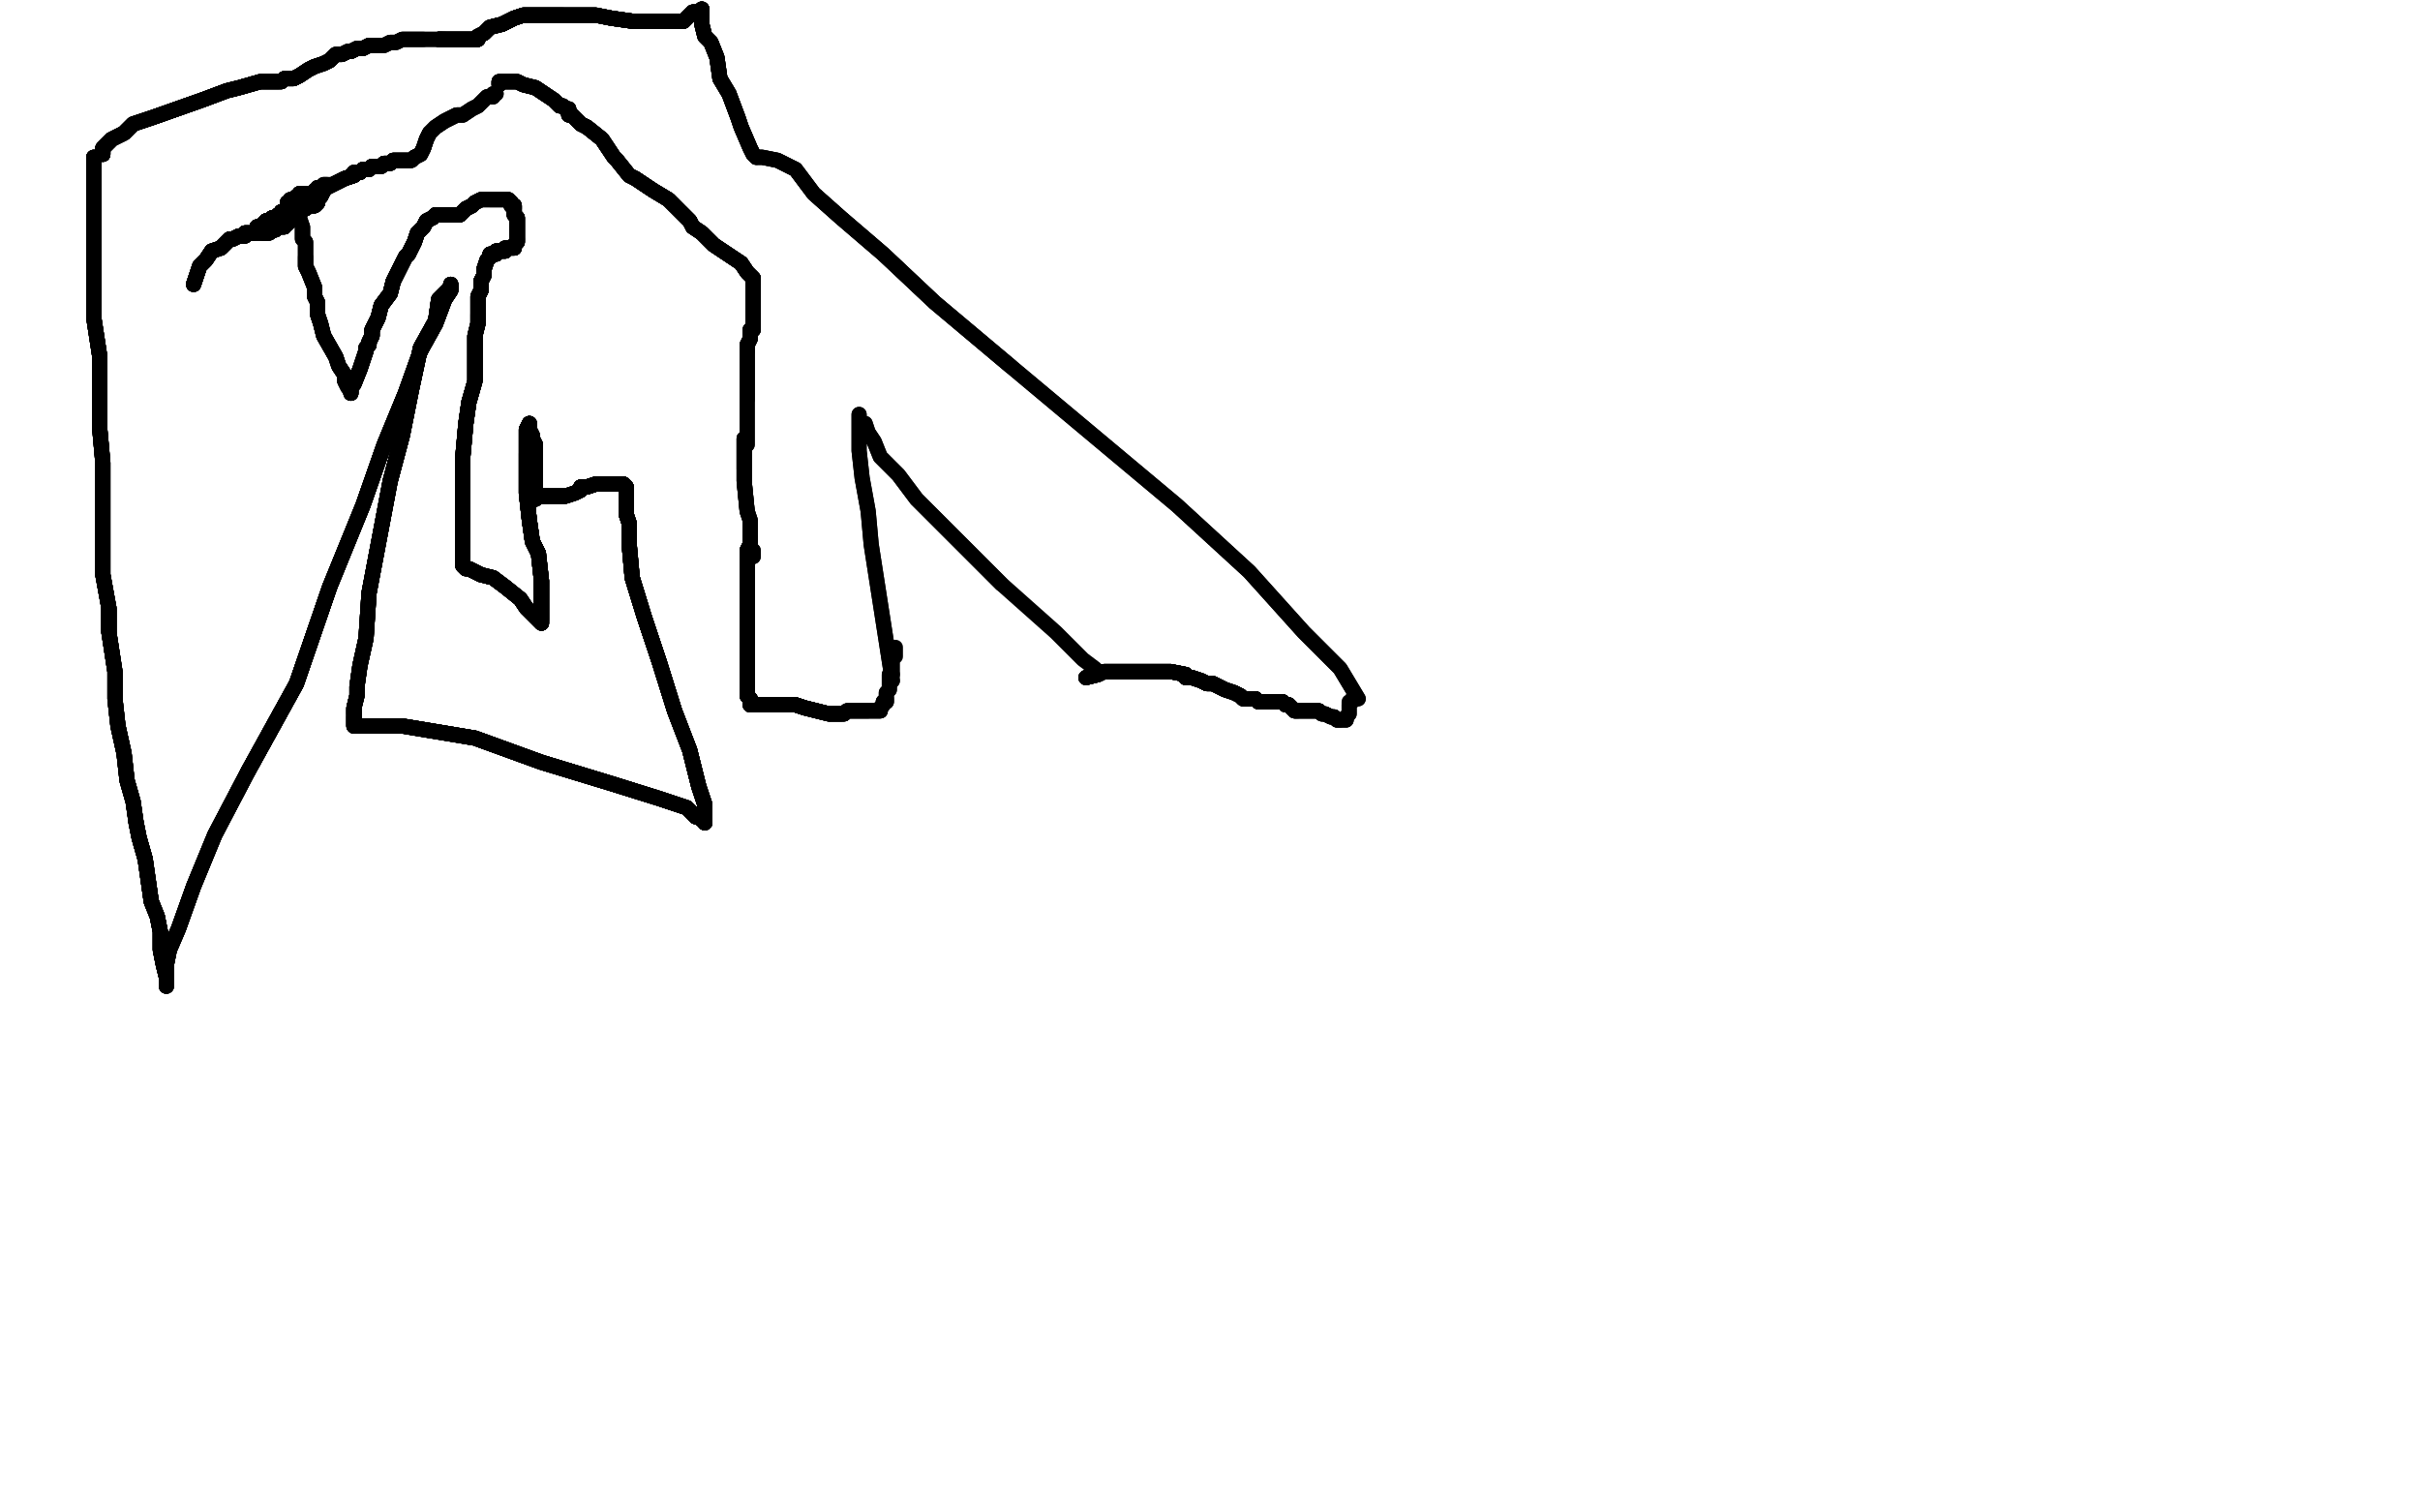 <?xml version="1.0" standalone="no"?>
<!DOCTYPE svg PUBLIC "-//W3C//DTD SVG 1.1//EN"
"http://www.w3.org/Graphics/SVG/1.1/DTD/svg11.dtd">

<svg width="800" height="500" version="1.1" xmlns="http://www.w3.org/2000/svg" xmlns:xlink="http://www.w3.org/1999/xlink" style="stroke-antialiasing: false"><desc>This SVG has been created on https://colorillo.com/</desc><rect x='0' y='0' width='800' height='500' style='fill: rgb(255,255,255); stroke-width:0' /><polyline points="31,52 31,53 31,55 31,60 31,67 31,79 31,92 31,105 33,118 33,131 33,142" style="fill: none; stroke: #000000; stroke-width: 5; stroke-linejoin: round; stroke-linecap: round; stroke-antialiasing: false; stroke-antialias: 0; opacity: 1.0"/>
<polyline points="31,52 31,53 31,55 31,60 31,67 31,79 31,92 31,105 33,118 33,131 33,142 34,153 34,164 34,172 34,181 34,190 36,201 36,209 38,222 38,231 39,240 41,249 42,258 44,265 45,272 46,277 48,284" style="fill: none; stroke: #000000; stroke-width: 5; stroke-linejoin: round; stroke-linecap: round; stroke-antialiasing: false; stroke-antialias: 0; opacity: 1.0"/>
<polyline points="31,52 31,53 31,55 31,60 31,67 31,79 31,92 31,105 33,118 33,131 33,142 34,153 34,164 34,172 34,181 34,190 36,201 36,209" style="fill: none; stroke: #000000; stroke-width: 5; stroke-linejoin: round; stroke-linecap: round; stroke-antialiasing: false; stroke-antialias: 0; opacity: 1.0"/>
<polyline points="31,52 31,53 31,55 31,60 31,67 31,79 31,92 31,105 33,118 33,131 33,142 34,153 34,164 34,172 34,181 34,190 36,201 36,209 38,222 38,231 39,240 41,249 42,258 44,265 45,272 46,277 48,284 49,291 50,298 52,303 53,308 53,314 54,319 55,323 55,325 55,326" style="fill: none; stroke: #000000; stroke-width: 5; stroke-linejoin: round; stroke-linecap: round; stroke-antialiasing: false; stroke-antialias: 0; opacity: 1.0"/>
<polyline points="31,52 31,53 31,55 31,60 31,67 31,79 31,92 31,105 33,118 33,131 33,142 34,153 34,164 34,172 34,181 34,190 36,201 36,209 38,222 38,231 39,240 41,249 42,258 44,265 45,272 46,277 48,284 49,291 50,298 52,303 53,308 53,314 54,319 55,323" style="fill: none; stroke: #000000; stroke-width: 5; stroke-linejoin: round; stroke-linecap: round; stroke-antialiasing: false; stroke-antialias: 0; opacity: 1.0"/>
<polyline points="31,52 31,53 31,55 31,60 31,67 31,79 31,92 31,105 33,118 33,131 33,142 34,153 34,164 34,172 34,181 34,190 36,201 36,209 38,222 38,231 39,240 41,249 42,258 44,265 45,272 46,277 48,284 49,291 50,298 52,303 53,308 53,314 54,319 55,323 55,325 55,326 55,324 55,319 56,314 59,307 64,293 71,276 82,255 98,226 109,194" style="fill: none; stroke: #000000; stroke-width: 5; stroke-linejoin: round; stroke-linecap: round; stroke-antialiasing: false; stroke-antialias: 0; opacity: 1.0"/>
<polyline points="33,118 33,131 33,142 34,153 34,164 34,172 34,181 34,190 36,201 36,209 38,222 38,231 39,240 41,249 42,258 44,265 45,272 46,277 48,284 49,291 50,298 52,303 53,308 53,314 54,319 55,323 55,325 55,326 55,324 55,319 56,314 59,307 64,293 71,276 82,255 98,226 109,194 120,167 127,147 134,130 139,116 144,107 147,99 149,96 149,95 149,94" style="fill: none; stroke: #000000; stroke-width: 5; stroke-linejoin: round; stroke-linecap: round; stroke-antialiasing: false; stroke-antialias: 0; opacity: 1.0"/>
<polyline points="36,201 36,209 38,222 38,231 39,240 41,249 42,258 44,265 45,272 46,277 48,284 49,291 50,298 52,303 53,308 53,314 54,319 55,323 55,325 55,326 55,324 55,319 56,314 59,307 64,293 71,276 82,255 98,226 109,194 120,167 127,147 134,130 139,116 144,107 147,99 149,96 149,95 149,94 149,95 148,96 145,99 144,106 139,115 136,129 133,144 129,159" style="fill: none; stroke: #000000; stroke-width: 5; stroke-linejoin: round; stroke-linecap: round; stroke-antialiasing: false; stroke-antialias: 0; opacity: 1.0"/>
<polyline points="45,272 46,277 48,284 49,291 50,298 52,303 53,308 53,314 54,319 55,323 55,325 55,326 55,324 55,319 56,314 59,307 64,293 71,276 82,255 98,226 109,194 120,167 127,147 134,130 139,116 144,107 147,99 149,96 149,95 149,94 149,95 148,96 145,99 144,106 139,115 136,129 133,144 129,159 122,196 121,211 119,220 118,227 118,230 117,234 117,235 117,236" style="fill: none; stroke: #000000; stroke-width: 5; stroke-linejoin: round; stroke-linecap: round; stroke-antialiasing: false; stroke-antialias: 0; opacity: 1.0"/>
<polyline points="45,272 46,277 48,284 49,291 50,298 52,303 53,308 53,314 54,319 55,323 55,325 55,326 55,324 55,319 56,314 59,307 64,293 71,276 82,255 98,226 109,194 120,167 127,147 134,130 139,116 144,107 147,99 149,96 149,95 149,94 149,95 148,96 145,99 144,106 139,115 136,129 133,144 129,159 122,196 121,211 119,220 118,227 118,230 117,234 117,235 117,236 117,237 117,238 117,239 117,240" style="fill: none; stroke: #000000; stroke-width: 5; stroke-linejoin: round; stroke-linecap: round; stroke-antialiasing: false; stroke-antialias: 0; opacity: 1.0"/>
<polyline points="82,255 98,226 109,194 120,167 127,147 134,130 139,116 144,107 147,99 149,96 149,95 149,94 149,95 148,96 145,99 144,106 139,115 136,129 133,144 129,159 122,196 121,211 119,220 118,227 118,230 117,234 117,235 117,236 117,237 117,238 117,239 117,240 122,240 133,240 157,244 179,252 202,259 218,264 227,267 230,270 232,270" style="fill: none; stroke: #000000; stroke-width: 5; stroke-linejoin: round; stroke-linecap: round; stroke-antialiasing: false; stroke-antialias: 0; opacity: 1.0"/>
<polyline points="82,255 98,226 109,194 120,167 127,147 134,130 139,116 144,107 147,99 149,96 149,95 149,94 149,95 148,96 145,99 144,106 139,115 136,129 133,144 129,159 122,196 121,211 119,220 118,227 118,230 117,234 117,235 117,236 117,237 117,238 117,239 117,240 122,240 133,240 157,244 179,252 202,259 218,264 227,267 230,270 232,270 232,271 233,271 233,272" style="fill: none; stroke: #000000; stroke-width: 5; stroke-linejoin: round; stroke-linecap: round; stroke-antialiasing: false; stroke-antialias: 0; opacity: 1.0"/>
<polyline points="139,116 144,107 147,99 149,96 149,95 149,94 149,95 148,96 145,99 144,106 139,115 136,129 133,144 129,159 122,196 121,211 119,220 118,227 118,230 117,234 117,235 117,236 117,237 117,238 117,239 117,240 122,240 133,240 157,244 179,252 202,259 218,264 227,267 230,270 232,270 232,271 233,271 233,272 233,270 233,266 231,260 228,248 223,235 218,219 213,204 209,191 208,180" style="fill: none; stroke: #000000; stroke-width: 5; stroke-linejoin: round; stroke-linecap: round; stroke-antialiasing: false; stroke-antialias: 0; opacity: 1.0"/>
<polyline points="149,95 148,96 145,99 144,106 139,115 136,129 133,144 129,159 122,196 121,211 119,220 118,227 118,230 117,234 117,235 117,236 117,237 117,238 117,239 117,240 122,240 133,240 157,244 179,252 202,259 218,264 227,267 230,270 232,270 232,271 233,271 233,272 233,270 233,266 231,260 228,248 223,235 218,219 213,204 209,191 208,180 208,173 207,170 207,166 207,164 207,163 207,161" style="fill: none; stroke: #000000; stroke-width: 5; stroke-linejoin: round; stroke-linecap: round; stroke-antialiasing: false; stroke-antialias: 0; opacity: 1.0"/>
<polyline points="118,230 117,234 117,235 117,236 117,237 117,238 117,239 117,240 122,240 133,240 157,244 179,252 202,259 218,264 227,267 230,270 232,270 232,271 233,271 233,272 233,270 233,266 231,260 228,248 223,235 218,219 213,204 209,191 208,180 208,173 207,170 207,166 207,164 207,163 207,161 206,160 205,160 203,160 201,160 199,160 197,160 194,161 192,161 192,162" style="fill: none; stroke: #000000; stroke-width: 5; stroke-linejoin: round; stroke-linecap: round; stroke-antialiasing: false; stroke-antialias: 0; opacity: 1.0"/>
<polyline points="117,235 117,236 117,237 117,238 117,239 117,240 122,240 133,240 157,244 179,252 202,259 218,264 227,267 230,270 232,270 232,271 233,271 233,272 233,270 233,266 231,260 228,248 223,235 218,219 213,204 209,191 208,180 208,173 207,170 207,166 207,164 207,163 207,161 206,160 205,160 203,160 201,160 199,160 197,160 194,161 192,161 192,162 190,163 187,164 185,164 183,164 181,164 179,164 178,164" style="fill: none; stroke: #000000; stroke-width: 5; stroke-linejoin: round; stroke-linecap: round; stroke-antialiasing: false; stroke-antialias: 0; opacity: 1.0"/>
<polyline points="117,237 117,238 117,239 117,240 122,240 133,240 157,244 179,252 202,259 218,264 227,267 230,270 232,270 232,271 233,271 233,272 233,270 233,266 231,260 228,248 223,235 218,219 213,204 209,191 208,180 208,173 207,170 207,166 207,164 207,163 207,161 206,160 205,160 203,160 201,160 199,160 197,160 194,161 192,161 192,162 190,163 187,164 185,164 183,164 181,164 179,164 178,164 177,164 177,165" style="fill: none; stroke: #000000; stroke-width: 5; stroke-linejoin: round; stroke-linecap: round; stroke-antialiasing: false; stroke-antialias: 0; opacity: 1.0"/>
<polyline points="233,271 233,272 233,270 233,266 231,260 228,248 223,235 218,219 213,204 209,191 208,180 208,173 207,170 207,166 207,164 207,163 207,161 206,160 205,160 203,160 201,160 199,160 197,160 194,161 192,161 192,162 190,163 187,164 185,164 183,164 181,164 179,164 178,164 177,164 177,165 177,163 177,161 177,158 177,155 177,153 177,150 177,148 177,147" style="fill: none; stroke: #000000; stroke-width: 5; stroke-linejoin: round; stroke-linecap: round; stroke-antialiasing: false; stroke-antialias: 0; opacity: 1.0"/>
<polyline points="233,271 233,272 233,270 233,266 231,260 228,248 223,235 218,219 213,204 209,191 208,180 208,173 207,170 207,166 207,164 207,163 207,161 206,160 205,160 203,160 201,160 199,160 197,160 194,161 192,161 192,162 190,163 187,164 185,164 183,164 181,164 179,164 178,164 177,164 177,165 177,163 177,161 177,158 177,155 177,153 177,150 177,148 177,147 176,145 176,144 175,142 175,141 175,140" style="fill: none; stroke: #000000; stroke-width: 5; stroke-linejoin: round; stroke-linecap: round; stroke-antialiasing: false; stroke-antialias: 0; opacity: 1.0"/>
<polyline points="207,170 207,166 207,164 207,163 207,161 206,160 205,160 203,160 201,160 199,160 197,160 194,161 192,161 192,162 190,163 187,164 185,164 183,164 181,164 179,164 178,164 177,164 177,165 177,163 177,161 177,158 177,155 177,153 177,150 177,148 177,147 176,145 176,144 175,142 175,141 175,140 174,142 174,145 174,150 174,154 174,163 175,172 176,179 178,183" style="fill: none; stroke: #000000; stroke-width: 5; stroke-linejoin: round; stroke-linecap: round; stroke-antialiasing: false; stroke-antialias: 0; opacity: 1.0"/>
<polyline points="207,161 206,160 205,160 203,160 201,160 199,160 197,160 194,161 192,161 192,162 190,163 187,164 185,164 183,164 181,164 179,164 178,164 177,164 177,165 177,163 177,161 177,158 177,155 177,153 177,150 177,148 177,147 176,145 176,144 175,142 175,141 175,140 174,142 174,145 174,150 174,154 174,163 175,172 176,179 178,183 179,192 179,194 179,197 179,199 179,201 179,202 179,203 179,205" style="fill: none; stroke: #000000; stroke-width: 5; stroke-linejoin: round; stroke-linecap: round; stroke-antialiasing: false; stroke-antialias: 0; opacity: 1.0"/>
<polyline points="207,161 206,160 205,160 203,160 201,160 199,160 197,160 194,161 192,161 192,162 190,163 187,164 185,164 183,164 181,164 179,164 178,164 177,164 177,165 177,163 177,161 177,158 177,155 177,153 177,150 177,148 177,147 176,145 176,144 175,142 175,141 175,140 174,142 174,145 174,150 174,154 174,163 175,172 176,179 178,183 179,192 179,194 179,197 179,199 179,201 179,202 179,203 179,205 179,206" style="fill: none; stroke: #000000; stroke-width: 5; stroke-linejoin: round; stroke-linecap: round; stroke-antialiasing: false; stroke-antialias: 0; opacity: 1.0"/>
<polyline points="181,164 179,164 178,164 177,164 177,165 177,163 177,161 177,158 177,155 177,153 177,150 177,148 177,147 176,145 176,144 175,142 175,141 175,140 174,142 174,145 174,150 174,154 174,163 175,172 176,179 178,183 179,192 179,194 179,197 179,199 179,201 179,202 179,203 179,205 179,206 176,203 174,201 172,198 167,194 163,191 159,190 157,189 155,188" style="fill: none; stroke: #000000; stroke-width: 5; stroke-linejoin: round; stroke-linecap: round; stroke-antialiasing: false; stroke-antialias: 0; opacity: 1.0"/>
<polyline points="181,164 179,164 178,164 177,164 177,165 177,163 177,161 177,158 177,155 177,153 177,150 177,148 177,147 176,145 176,144 175,142 175,141 175,140 174,142 174,145 174,150 174,154 174,163 175,172 176,179 178,183 179,192 179,194 179,197 179,199 179,201 179,202 179,203 179,205 179,206 176,203 174,201 172,198 167,194 163,191 159,190 157,189 155,188 154,188 153,187" style="fill: none; stroke: #000000; stroke-width: 5; stroke-linejoin: round; stroke-linecap: round; stroke-antialiasing: false; stroke-antialias: 0; opacity: 1.0"/>
<polyline points="177,161 177,158 177,155 177,153 177,150 177,148 177,147 176,145 176,144 175,142 175,141 175,140 174,142 174,145 174,150 174,154 174,163 175,172 176,179 178,183 179,192 179,194 179,197 179,199 179,201 179,202 179,203 179,205 179,206 176,203 174,201 172,198 167,194 163,191 159,190 157,189 155,188 154,188 153,187 153,186 153,184 153,179 153,175 153,168 153,159 153,151 154,140" style="fill: none; stroke: #000000; stroke-width: 5; stroke-linejoin: round; stroke-linecap: round; stroke-antialiasing: false; stroke-antialias: 0; opacity: 1.0"/>
<polyline points="175,141 175,140 174,142 174,145 174,150 174,154 174,163 175,172 176,179 178,183 179,192 179,194 179,197 179,199 179,201 179,202 179,203 179,205 179,206 176,203 174,201 172,198 167,194 163,191 159,190 157,189 155,188 154,188 153,187 153,186 153,184 153,179 153,175 153,168 153,159 153,151 154,140 155,133 157,126 157,121 157,116 157,113 157,111 158,107 158,104" style="fill: none; stroke: #000000; stroke-width: 5; stroke-linejoin: round; stroke-linecap: round; stroke-antialiasing: false; stroke-antialias: 0; opacity: 1.0"/>
<polyline points="174,150 174,154 174,163 175,172 176,179 178,183 179,192 179,194 179,197 179,199 179,201 179,202 179,203 179,205 179,206 176,203 174,201 172,198 167,194 163,191 159,190 157,189 155,188 154,188 153,187 153,186 153,184 153,179 153,175 153,168 153,159 153,151 154,140 155,133 157,126 157,121 157,116 157,113 157,111 158,107 158,104 158,98 159,96 159,93 160,91 160,89 161,86 162,85" style="fill: none; stroke: #000000; stroke-width: 5; stroke-linejoin: round; stroke-linecap: round; stroke-antialiasing: false; stroke-antialias: 0; opacity: 1.0"/>
<polyline points="179,192 179,194 179,197 179,199 179,201 179,202 179,203 179,205 179,206 176,203 174,201 172,198 167,194 163,191 159,190 157,189 155,188 154,188 153,187 153,186 153,184 153,179 153,175 153,168 153,159 153,151 154,140 155,133 157,126 157,121 157,116 157,113 157,111 158,107 158,104 158,98 159,96 159,93 160,91 160,89 161,86 162,85 162,84 163,84 164,84 164,83 165,83" style="fill: none; stroke: #000000; stroke-width: 5; stroke-linejoin: round; stroke-linecap: round; stroke-antialiasing: false; stroke-antialias: 0; opacity: 1.0"/>
<polyline points="174,201 172,198 167,194 163,191 159,190 157,189 155,188 154,188 153,187 153,186 153,184 153,179 153,175 153,168 153,159 153,151 154,140 155,133 157,126 157,121 157,116 157,113 157,111 158,107 158,104 158,98 159,96 159,93 160,91 160,89 161,86 162,85 162,84 163,84 164,84 164,83 165,83 166,83 167,83 167,82 168,82 170,82 170,81 171,80 171,79" style="fill: none; stroke: #000000; stroke-width: 5; stroke-linejoin: round; stroke-linecap: round; stroke-antialiasing: false; stroke-antialias: 0; opacity: 1.0"/>
<polyline points="159,190 157,189 155,188 154,188 153,187 153,186 153,184 153,179 153,175 153,168 153,159 153,151 154,140 155,133 157,126 157,121 157,116 157,113 157,111 158,107 158,104 158,98 159,96 159,93 160,91 160,89 161,86 162,85 162,84 163,84 164,84 164,83 165,83 166,83 167,83 167,82 168,82 170,82 170,81 171,80 171,79 171,78 171,77 171,76 171,75 171,74 171,73 171,72" style="fill: none; stroke: #000000; stroke-width: 5; stroke-linejoin: round; stroke-linecap: round; stroke-antialiasing: false; stroke-antialias: 0; opacity: 1.0"/>
<polyline points="153,175 153,168 153,159 153,151 154,140 155,133 157,126 157,121 157,116 157,113 157,111 158,107 158,104 158,98 159,96 159,93 160,91 160,89 161,86 162,85 162,84 163,84 164,84 164,83 165,83 166,83 167,83 167,82 168,82 170,82 170,81 171,80 171,79 171,78 171,77 171,76 171,75 171,74 171,73 171,72 170,71 170,70 170,69 170,68 169,68 169,67" style="fill: none; stroke: #000000; stroke-width: 5; stroke-linejoin: round; stroke-linecap: round; stroke-antialiasing: false; stroke-antialias: 0; opacity: 1.0"/>
<polyline points="154,140 155,133 157,126 157,121 157,116 157,113 157,111 158,107 158,104 158,98 159,96 159,93 160,91 160,89 161,86 162,85 162,84 163,84 164,84 164,83 165,83 166,83 167,83 167,82 168,82 170,82 170,81 171,80 171,79 171,78 171,77 171,76 171,75 171,74 171,73 171,72 170,71 170,70 170,69 170,68 169,68 169,67 168,66 167,66 166,66 165,66 164,66 162,66" style="fill: none; stroke: #000000; stroke-width: 5; stroke-linejoin: round; stroke-linecap: round; stroke-antialiasing: false; stroke-antialias: 0; opacity: 1.0"/>
<polyline points="159,96 159,93 160,91 160,89 161,86 162,85 162,84 163,84 164,84 164,83 165,83 166,83 167,83 167,82 168,82 170,82 170,81 171,80 171,79 171,78 171,77 171,76 171,75 171,74 171,73 171,72 170,71 170,70 170,69 170,68 169,68 169,67 168,66 167,66 166,66 165,66 164,66 162,66 161,66 159,66 157,67 156,68 154,69 153,70 152,71" style="fill: none; stroke: #000000; stroke-width: 5; stroke-linejoin: round; stroke-linecap: round; stroke-antialiasing: false; stroke-antialias: 0; opacity: 1.0"/>
<polyline points="161,86 162,85 162,84 163,84 164,84 164,83 165,83 166,83 167,83 167,82 168,82 170,82 170,81 171,80 171,79 171,78 171,77 171,76 171,75 171,74 171,73 171,72 170,71 170,70 170,69 170,68 169,68 169,67 168,66 167,66 166,66 165,66 164,66 162,66 161,66 159,66 157,67 156,68 154,69 153,70 152,71 150,71 148,71 147,71 146,71 145,71 144,71 143,72" style="fill: none; stroke: #000000; stroke-width: 5; stroke-linejoin: round; stroke-linecap: round; stroke-antialiasing: false; stroke-antialias: 0; opacity: 1.0"/>
<polyline points="168,82 170,82 170,81 171,80 171,79 171,78 171,77 171,76 171,75 171,74 171,73 171,72 170,71 170,70 170,69 170,68 169,68 169,67 168,66 167,66 166,66 165,66 164,66 162,66 161,66 159,66 157,67 156,68 154,69 153,70 152,71 150,71 148,71 147,71 146,71 145,71 144,71 143,72 141,73 140,75 138,77 137,80 135,84 134,85 133,87" style="fill: none; stroke: #000000; stroke-width: 5; stroke-linejoin: round; stroke-linecap: round; stroke-antialiasing: false; stroke-antialias: 0; opacity: 1.0"/>
<polyline points="171,79 171,78 171,77 171,76 171,75 171,74 171,73 171,72 170,71 170,70 170,69 170,68 169,68 169,67 168,66 167,66 166,66 165,66 164,66 162,66 161,66 159,66 157,67 156,68 154,69 153,70 152,71 150,71 148,71 147,71 146,71 145,71 144,71 143,72 141,73 140,75 138,77 137,80 135,84 134,85 133,87 131,91 130,93 129,97 126,101 125,105 124,107 123,109" style="fill: none; stroke: #000000; stroke-width: 5; stroke-linejoin: round; stroke-linecap: round; stroke-antialiasing: false; stroke-antialias: 0; opacity: 1.0"/>
<polyline points="170,69 170,68 169,68 169,67 168,66 167,66 166,66 165,66 164,66 162,66 161,66 159,66 157,67 156,68 154,69 153,70 152,71 150,71 148,71 147,71 146,71 145,71 144,71 143,72 141,73 140,75 138,77 137,80 135,84 134,85 133,87 131,91 130,93 129,97 126,101 125,105 124,107 123,109 123,111 122,113 122,114 121,115 121,116 120,119 119,122" style="fill: none; stroke: #000000; stroke-width: 5; stroke-linejoin: round; stroke-linecap: round; stroke-antialiasing: false; stroke-antialias: 0; opacity: 1.0"/>
<polyline points="170,69 170,68 169,68 169,67 168,66 167,66 166,66 165,66 164,66 162,66 161,66 159,66 157,67 156,68 154,69 153,70 152,71 150,71 148,71 147,71 146,71 145,71 144,71 143,72 141,73 140,75 138,77 137,80 135,84 134,85 133,87 131,91 130,93 129,97 126,101 125,105 124,107 123,109 123,111 122,113 122,114 121,115 121,116 120,119 119,122 117,127 116,128 116,129 116,130" style="fill: none; stroke: #000000; stroke-width: 5; stroke-linejoin: round; stroke-linecap: round; stroke-antialiasing: false; stroke-antialias: 0; opacity: 1.0"/>
<polyline points="154,69 153,70 152,71 150,71 148,71 147,71 146,71 145,71 144,71 143,72 141,73 140,75 138,77 137,80 135,84 134,85 133,87 131,91 130,93 129,97 126,101 125,105 124,107 123,109 123,111 122,113 122,114 121,115 121,116 120,119 119,122 117,127 116,128 116,129 116,130 116,129 115,128 114,126 114,124 112,121 111,118 107,111 106,107" style="fill: none; stroke: #000000; stroke-width: 5; stroke-linejoin: round; stroke-linecap: round; stroke-antialiasing: false; stroke-antialias: 0; opacity: 1.0"/>
<polyline points="152,71 150,71 148,71 147,71 146,71 145,71 144,71 143,72 141,73 140,75 138,77 137,80 135,84 134,85 133,87 131,91 130,93 129,97 126,101 125,105 124,107 123,109 123,111 122,113 122,114 121,115 121,116 120,119 119,122 117,127 116,128 116,129 116,130 116,129 115,128 114,126 114,124 112,121 111,118 107,111 106,107 105,104 105,100 104,98 104,95 102,90 101,88 101,86 101,85" style="fill: none; stroke: #000000; stroke-width: 5; stroke-linejoin: round; stroke-linecap: round; stroke-antialiasing: false; stroke-antialias: 0; opacity: 1.0"/>
<polyline points="135,84 134,85 133,87 131,91 130,93 129,97 126,101 125,105 124,107 123,109 123,111 122,113 122,114 121,115 121,116 120,119 119,122 117,127 116,128 116,129 116,130 116,129 115,128 114,126 114,124 112,121 111,118 107,111 106,107 105,104 105,100 104,98 104,95 102,90 101,88 101,86 101,85 101,83 101,82 101,80 100,79 100,78 100,76 100,75" style="fill: none; stroke: #000000; stroke-width: 5; stroke-linejoin: round; stroke-linecap: round; stroke-antialiasing: false; stroke-antialias: 0; opacity: 1.0"/>
<polyline points="135,84 134,85 133,87 131,91 130,93 129,97 126,101 125,105 124,107 123,109 123,111 122,113 122,114 121,115 121,116 120,119 119,122 117,127 116,128 116,129 116,130 116,129 115,128 114,126 114,124 112,121 111,118 107,111 106,107 105,104 105,100 104,98 104,95 102,90 101,88 101,86 101,85 101,83 101,82 101,80 100,79 100,78 100,76 100,75 99,72 99,70 99,69 99,68 99,67 99,66" style="fill: none; stroke: #000000; stroke-width: 5; stroke-linejoin: round; stroke-linecap: round; stroke-antialiasing: false; stroke-antialias: 0; opacity: 1.0"/>
<polyline points="135,84 134,85 133,87 131,91 130,93 129,97 126,101 125,105 124,107 123,109 123,111 122,113 122,114 121,115 121,116 120,119 119,122 117,127 116,128 116,129 116,130 116,129 115,128 114,126 114,124 112,121 111,118 107,111 106,107 105,104 105,100 104,98 104,95 102,90 101,88 101,86 101,85 101,83 101,82 101,80 100,79 100,78 100,76 100,75 99,72 99,70 99,69 99,68 99,67 99,66" style="fill: none; stroke: #000000; stroke-width: 5; stroke-linejoin: round; stroke-linecap: round; stroke-antialiasing: false; stroke-antialias: 0; opacity: 1.0"/>
<polyline points="64,94 65,91 66,88 68,86 70,83 73,82 75,80 76,79 77,79" style="fill: none; stroke: #000000; stroke-width: 5; stroke-linejoin: round; stroke-linecap: round; stroke-antialiasing: false; stroke-antialias: 0; opacity: 1.0"/>
<polyline points="64,94 65,91 66,88 68,86 70,83 73,82 75,80 76,79 77,79 79,78 80,78 81,78 81,77 82,77 83,77 84,77" style="fill: none; stroke: #000000; stroke-width: 5; stroke-linejoin: round; stroke-linecap: round; stroke-antialiasing: false; stroke-antialias: 0; opacity: 1.0"/>
<polyline points="64,94 65,91 66,88 68,86 70,83 73,82 75,80 76,79 77,79 79,78 80,78 81,78 81,77 82,77 83,77 84,77 85,77 86,77 87,77 88,77" style="fill: none; stroke: #000000; stroke-width: 5; stroke-linejoin: round; stroke-linecap: round; stroke-antialiasing: false; stroke-antialias: 0; opacity: 1.0"/>
<polyline points="64,94 65,91 66,88 68,86 70,83 73,82 75,80 76,79 77,79 79,78 80,78 81,78 81,77 82,77 83,77 84,77 85,77 86,77 87,77 88,77 89,77 90,76 91,76 91,75 92,75 93,75" style="fill: none; stroke: #000000; stroke-width: 5; stroke-linejoin: round; stroke-linecap: round; stroke-antialiasing: false; stroke-antialias: 0; opacity: 1.0"/>
<polyline points="64,94 65,91 66,88 68,86 70,83 73,82 75,80 76,79 77,79 79,78 80,78 81,78 81,77 82,77 83,77 84,77 85,77 86,77 87,77 88,77 89,77 90,76 91,76 91,75 92,75 93,75 94,75 94,74 95,74 95,73 96,73 96,72 97,71" style="fill: none; stroke: #000000; stroke-width: 5; stroke-linejoin: round; stroke-linecap: round; stroke-antialiasing: false; stroke-antialias: 0; opacity: 1.0"/>
<polyline points="64,94 65,91 66,88 68,86 70,83 73,82 75,80 76,79 77,79 79,78 80,78 81,78 81,77 82,77 83,77 84,77 85,77 86,77 87,77 88,77 89,77 90,76 91,76 91,75 92,75 93,75 94,75 94,74 95,74 95,73 96,73 96,72 97,71 98,70 99,69 100,69 101,69 101,68" style="fill: none; stroke: #000000; stroke-width: 5; stroke-linejoin: round; stroke-linecap: round; stroke-antialiasing: false; stroke-antialias: 0; opacity: 1.0"/>
<polyline points="64,94 65,91 66,88 68,86 70,83 73,82 75,80 76,79 77,79 79,78 80,78 81,78 81,77 82,77 83,77 84,77 85,77 86,77 87,77 88,77 89,77 90,76 91,76 91,75 92,75 93,75 94,75 94,74 95,74 95,73 96,73 96,72 97,71 98,70 99,69 100,69 101,69 101,68 102,68 103,68 104,68 105,67" style="fill: none; stroke: #000000; stroke-width: 5; stroke-linejoin: round; stroke-linecap: round; stroke-antialiasing: false; stroke-antialias: 0; opacity: 1.0"/>
<polyline points="64,94 65,91 66,88 68,86 70,83 73,82 75,80 76,79 77,79 79,78 80,78 81,78 81,77 82,77 83,77 84,77 85,77 86,77 87,77 88,77 89,77 90,76 91,76 91,75 92,75 93,75 94,75 94,74 95,74 95,73 96,73 96,72 97,71 98,70 99,69 100,69 101,69 101,68 102,68 103,68 104,68 105,67 105,66 106,65 107,63 108,62 110,61 112,60 114,59 117,58" style="fill: none; stroke: #000000; stroke-width: 5; stroke-linejoin: round; stroke-linecap: round; stroke-antialiasing: false; stroke-antialias: 0; opacity: 1.0"/>
<polyline points="87,77 88,77 89,77 90,76 91,76 91,75 92,75 93,75 94,75 94,74 95,74 95,73 96,73 96,72 97,71 98,70 99,69 100,69 101,69 101,68 102,68 103,68 104,68 105,67 105,66 106,65 107,63 108,62 110,61 112,60 114,59 117,58 117,57 119,57 120,56 122,56 123,55 124,55 125,55 126,55 127,54" style="fill: none; stroke: #000000; stroke-width: 5; stroke-linejoin: round; stroke-linecap: round; stroke-antialiasing: false; stroke-antialias: 0; opacity: 1.0"/>
<polyline points="87,77 88,77 89,77 90,76 91,76 91,75 92,75 93,75 94,75 94,74 95,74 95,73 96,73 96,72 97,71 98,70 99,69 100,69 101,69 101,68 102,68 103,68 104,68 105,67 105,66 106,65 107,63 108,62 110,61 112,60 114,59 117,58 117,57 119,57 120,56 122,56 123,55 124,55 125,55 126,55 127,54 128,54 129,54 130,53 131,53 132,53 133,53 135,53" style="fill: none; stroke: #000000; stroke-width: 5; stroke-linejoin: round; stroke-linecap: round; stroke-antialiasing: false; stroke-antialias: 0; opacity: 1.0"/>
<polyline points="91,76 91,75 92,75 93,75 94,75 94,74 95,74 95,73 96,73 96,72 97,71 98,70 99,69 100,69 101,69 101,68 102,68 103,68 104,68 105,67 105,66 106,65 107,63 108,62 110,61 112,60 114,59 117,58 117,57 119,57 120,56 122,56 123,55 124,55 125,55 126,55 127,54 128,54 129,54 130,53 131,53 132,53 133,53 135,53 136,53 137,52 139,51 140,49" style="fill: none; stroke: #000000; stroke-width: 5; stroke-linejoin: round; stroke-linecap: round; stroke-antialiasing: false; stroke-antialias: 0; opacity: 1.0"/>
<polyline points="97,71 98,70 99,69 100,69 101,69 101,68 102,68 103,68 104,68 105,67 105,66 106,65 107,63 108,62 110,61 112,60 114,59 117,58 117,57 119,57 120,56 122,56 123,55 124,55 125,55 126,55 127,54 128,54 129,54 130,53 131,53 132,53 133,53 135,53 136,53 137,52 139,51 140,49 141,46 142,44 144,42 147,40 149,39 151,38 153,38" style="fill: none; stroke: #000000; stroke-width: 5; stroke-linejoin: round; stroke-linecap: round; stroke-antialiasing: false; stroke-antialias: 0; opacity: 1.0"/>
<polyline points="101,69 101,68 102,68 103,68 104,68 105,67 105,66 106,65 107,63 108,62 110,61 112,60 114,59 117,58 117,57 119,57 120,56 122,56 123,55 124,55 125,55 126,55 127,54 128,54 129,54 130,53 131,53 132,53 133,53 135,53 136,53 137,52 139,51 140,49 141,46 142,44 144,42 147,40 149,39 151,38 153,38 156,36 158,35 159,34 160,33 161,32 162,32 163,32" style="fill: none; stroke: #000000; stroke-width: 5; stroke-linejoin: round; stroke-linecap: round; stroke-antialiasing: false; stroke-antialias: 0; opacity: 1.0"/>
<polyline points="101,69 101,68 102,68 103,68 104,68 105,67 105,66 106,65 107,63 108,62 110,61 112,60 114,59 117,58 117,57 119,57 120,56 122,56 123,55 124,55 125,55 126,55 127,54 128,54 129,54 130,53 131,53 132,53 133,53 135,53 136,53 137,52 139,51 140,49 141,46 142,44 144,42 147,40 149,39 151,38 153,38 156,36 158,35 159,34 160,33 161,32 162,32 163,32 163,31 164,31" style="fill: none; stroke: #000000; stroke-width: 5; stroke-linejoin: round; stroke-linecap: round; stroke-antialiasing: false; stroke-antialias: 0; opacity: 1.0"/>
<polyline points="101,69 101,68 102,68 103,68 104,68 105,67 105,66 106,65 107,63 108,62 110,61 112,60 114,59 117,58 117,57 119,57 120,56 122,56 123,55 124,55 125,55 126,55 127,54 128,54 129,54 130,53 131,53 132,53 133,53 135,53 136,53 137,52 139,51 140,49 141,46 142,44 144,42 147,40 149,39 151,38 153,38 156,36 158,35 159,34 160,33 161,32 162,32 163,32 163,31 164,31" style="fill: none; stroke: #000000; stroke-width: 5; stroke-linejoin: round; stroke-linecap: round; stroke-antialiasing: false; stroke-antialias: 0; opacity: 1.0"/>
<polyline points="34,51 34,50 34,49 37,46 41,44 44,41 50,39 67,33" style="fill: none; stroke: #000000; stroke-width: 5; stroke-linejoin: round; stroke-linecap: round; stroke-antialiasing: false; stroke-antialias: 0; opacity: 1.0"/>
<polyline points="34,51 34,50 34,49 37,46 41,44 44,41 50,39 67,33 75,30 79,29 86,27 92,27" style="fill: none; stroke: #000000; stroke-width: 5; stroke-linejoin: round; stroke-linecap: round; stroke-antialiasing: false; stroke-antialias: 0; opacity: 1.0"/>
<polyline points="34,51 34,50 34,49 37,46 41,44 44,41 50,39 67,33 75,30 79,29 86,27 92,27 93,27 94,26 96,26 97,26 99,25 102,23 104,22" style="fill: none; stroke: #000000; stroke-width: 5; stroke-linejoin: round; stroke-linecap: round; stroke-antialiasing: false; stroke-antialias: 0; opacity: 1.0"/>
<polyline points="34,51 34,50 34,49 37,46 41,44 44,41 50,39 67,33 75,30 79,29 86,27 92,27 93,27 94,26 96,26 97,26 99,25 102,23 104,22 107,21 109,20 110,19 111,18 113,18 115,17 116,17 118,16 120,16" style="fill: none; stroke: #000000; stroke-width: 5; stroke-linejoin: round; stroke-linecap: round; stroke-antialiasing: false; stroke-antialias: 0; opacity: 1.0"/>
<polyline points="34,51 34,50 34,49 37,46 41,44 44,41 50,39 67,33 75,30 79,29 86,27 92,27 93,27 94,26 96,26 97,26 99,25 102,23 104,22 107,21 109,20 110,19 111,18 113,18 115,17 116,17 118,16 120,16 122,15 123,15" style="fill: none; stroke: #000000; stroke-width: 5; stroke-linejoin: round; stroke-linecap: round; stroke-antialiasing: false; stroke-antialias: 0; opacity: 1.0"/>
<polyline points="34,51 34,50 34,49 37,46 41,44 44,41 50,39 67,33 75,30 79,29 86,27 92,27 93,27 94,26 96,26 97,26 99,25 102,23 104,22 107,21 109,20 110,19 111,18 113,18 115,17 116,17 118,16 120,16 122,15 123,15 125,15 127,15 129,14 131,14 133,13 135,13 137,13 138,13 140,13" style="fill: none; stroke: #000000; stroke-width: 5; stroke-linejoin: round; stroke-linecap: round; stroke-antialiasing: false; stroke-antialias: 0; opacity: 1.0"/>
<polyline points="34,51 34,50 34,49 37,46 41,44 44,41 50,39 67,33 75,30 79,29 86,27 92,27 93,27 94,26 96,26 97,26 99,25 102,23 104,22 107,21 109,20 110,19 111,18 113,18 115,17 116,17 118,16 120,16 122,15 123,15 125,15 127,15 129,14 131,14 133,13 135,13 137,13 138,13 140,13 141,13 142,13 143,13 144,13 145,13 146,13" style="fill: none; stroke: #000000; stroke-width: 5; stroke-linejoin: round; stroke-linecap: round; stroke-antialiasing: false; stroke-antialias: 0; opacity: 1.0"/>
<polyline points="34,51 34,50 34,49 37,46 41,44 44,41 50,39 67,33 75,30 79,29 86,27 92,27 93,27 94,26 96,26 97,26 99,25 102,23 104,22 107,21 109,20 110,19 111,18 113,18 115,17 116,17 118,16 120,16 122,15 123,15 125,15 127,15 129,14 131,14 133,13 135,13 137,13 138,13 140,13 141,13 142,13 143,13 144,13 145,13 146,13 147,13" style="fill: none; stroke: #000000; stroke-width: 5; stroke-linejoin: round; stroke-linecap: round; stroke-antialiasing: false; stroke-antialias: 0; opacity: 1.0"/>
<polyline points="85,75 86,75 87,75 87,74 88,74 88,73" style="fill: none; stroke: #000000; stroke-width: 5; stroke-linejoin: round; stroke-linecap: round; stroke-antialiasing: false; stroke-antialias: 0; opacity: 1.0"/>
<polyline points="85,75 86,75 87,75 87,74 88,74 88,73 89,73 90,73 90,72 91,72" style="fill: none; stroke: #000000; stroke-width: 5; stroke-linejoin: round; stroke-linecap: round; stroke-antialiasing: false; stroke-antialias: 0; opacity: 1.0"/>
<polyline points="85,75 86,75 87,75 87,74 88,74 88,73 89,73 90,73 90,72 91,72 92,71 93,71 93,70 94,70 95,69" style="fill: none; stroke: #000000; stroke-width: 5; stroke-linejoin: round; stroke-linecap: round; stroke-antialiasing: false; stroke-antialias: 0; opacity: 1.0"/>
<polyline points="85,75 86,75 87,75 87,74 88,74 88,73 89,73 90,73 90,72 91,72 92,71 93,71 93,70 94,70 95,69 95,68 95,67 96,67 96,66 97,66" style="fill: none; stroke: #000000; stroke-width: 5; stroke-linejoin: round; stroke-linecap: round; stroke-antialiasing: false; stroke-antialias: 0; opacity: 1.0"/>
<polyline points="85,75 86,75 87,75 87,74 88,74 88,73 89,73 90,73 90,72 91,72 92,71 93,71 93,70 94,70 95,69 95,68 95,67 96,67 96,66 97,66 98,66 98,65 99,65 99,64" style="fill: none; stroke: #000000; stroke-width: 5; stroke-linejoin: round; stroke-linecap: round; stroke-antialiasing: false; stroke-antialias: 0; opacity: 1.0"/>
<polyline points="85,75 86,75 87,75 87,74 88,74 88,73 89,73 90,73 90,72 91,72 92,71 93,71 93,70 94,70 95,69 95,68 95,67 96,67 96,66 97,66 98,66 98,65 99,65 99,64 100,64 101,64" style="fill: none; stroke: #000000; stroke-width: 5; stroke-linejoin: round; stroke-linecap: round; stroke-antialiasing: false; stroke-antialias: 0; opacity: 1.0"/>
<polyline points="85,75 86,75 87,75 87,74 88,74 88,73 89,73 90,73 90,72 91,72 92,71 93,71 93,70 94,70 95,69 95,68 95,67 96,67 96,66 97,66 98,66 98,65 99,65 99,64 100,64 101,64 102,64 103,64 104,64 104,63 105,63" style="fill: none; stroke: #000000; stroke-width: 5; stroke-linejoin: round; stroke-linecap: round; stroke-antialiasing: false; stroke-antialias: 0; opacity: 1.0"/>
<polyline points="85,75 86,75 87,75 87,74 88,74 88,73 89,73 90,73 90,72 91,72 92,71 93,71 93,70 94,70 95,69 95,68 95,67 96,67 96,66 97,66 98,66 98,65 99,65 99,64 100,64 101,64 102,64 103,64 104,64 104,63 105,63 105,62 106,62 107,62" style="fill: none; stroke: #000000; stroke-width: 5; stroke-linejoin: round; stroke-linecap: round; stroke-antialiasing: false; stroke-antialias: 0; opacity: 1.0"/>
<polyline points="85,75 86,75 87,75 87,74 88,74 88,73 89,73 90,73 90,72 91,72 92,71 93,71 93,70 94,70 95,69 95,68 95,67 96,67 96,66 97,66 98,66 98,65 99,65 99,64 100,64 101,64 102,64 103,64 104,64 104,63 105,63 105,62 106,62 107,62 107,61 108,61" style="fill: none; stroke: #000000; stroke-width: 5; stroke-linejoin: round; stroke-linecap: round; stroke-antialiasing: false; stroke-antialias: 0; opacity: 1.0"/>
<polyline points="85,75 86,75 87,75 87,74 88,74 88,73 89,73 90,73 90,72 91,72 92,71 93,71 93,70 94,70 95,69 95,68 95,67 96,67 96,66 97,66 98,66 98,65 99,65 99,64 100,64 101,64 102,64 103,64 104,64 104,63 105,63 105,62 106,62 107,62 107,61 108,61 109,61" style="fill: none; stroke: #000000; stroke-width: 5; stroke-linejoin: round; stroke-linecap: round; stroke-antialiasing: false; stroke-antialias: 0; opacity: 1.0"/>
<polyline points="145,13 158,13" style="fill: none; stroke: #000000; stroke-width: 5; stroke-linejoin: round; stroke-linecap: round; stroke-antialiasing: false; stroke-antialias: 0; opacity: 1.0"/>
<polyline points="145,13 158,13 158,12 160,11 162,9 166,8 170,6 173,5 178,5 181,5 186,5" style="fill: none; stroke: #000000; stroke-width: 5; stroke-linejoin: round; stroke-linecap: round; stroke-antialiasing: false; stroke-antialias: 0; opacity: 1.0"/>
<polyline points="145,13 158,13 158,12 160,11 162,9 166,8 170,6 173,5 178,5 181,5 186,5 191,5 197,5 202,6 209,7 216,7 222,7 226,7 229,4" style="fill: none; stroke: #000000; stroke-width: 5; stroke-linejoin: round; stroke-linecap: round; stroke-antialiasing: false; stroke-antialias: 0; opacity: 1.0"/>
<polyline points="145,13 158,13 158,12 160,11 162,9 166,8 170,6 173,5 178,5 181,5 186,5 191,5 197,5 202,6 209,7 216,7 222,7 226,7 229,4 231,4 232,3" style="fill: none; stroke: #000000; stroke-width: 5; stroke-linejoin: round; stroke-linecap: round; stroke-antialiasing: false; stroke-antialias: 0; opacity: 1.0"/>
<polyline points="145,13 158,13 158,12 160,11 162,9 166,8 170,6 173,5 178,5 181,5 186,5 191,5 197,5 202,6 209,7 216,7 222,7 226,7 229,4 231,4 232,3 232,4 232,6 232,8 233,12 235,14 237,19 238,26 241,31" style="fill: none; stroke: #000000; stroke-width: 5; stroke-linejoin: round; stroke-linecap: round; stroke-antialiasing: false; stroke-antialias: 0; opacity: 1.0"/>
<polyline points="145,13 158,13 158,12 160,11 162,9 166,8 170,6 173,5 178,5 181,5 186,5 191,5 197,5 202,6 209,7 216,7 222,7 226,7 229,4 231,4 232,3 232,4 232,6 232,8 233,12 235,14 237,19 238,26 241,31 244,39 245,42 248,49 249,51 250,52" style="fill: none; stroke: #000000; stroke-width: 5; stroke-linejoin: round; stroke-linecap: round; stroke-antialiasing: false; stroke-antialias: 0; opacity: 1.0"/>
<polyline points="145,13 158,13 158,12 160,11 162,9 166,8 170,6 173,5 178,5 181,5 186,5 191,5 197,5 202,6 209,7 216,7 222,7 226,7 229,4 231,4 232,3 232,4 232,6 232,8 233,12 235,14 237,19 238,26 241,31 244,39 245,42 248,49 249,51 250,52 252,52 257,53 263,56 269,64 278,72 292,84 309,100 334,121" style="fill: none; stroke: #000000; stroke-width: 5; stroke-linejoin: round; stroke-linecap: round; stroke-antialiasing: false; stroke-antialias: 0; opacity: 1.0"/>
<polyline points="145,13 158,13 158,12 160,11 162,9 166,8 170,6 173,5 178,5 181,5 186,5 191,5 197,5 202,6 209,7 216,7 222,7 226,7 229,4 231,4 232,3 232,4 232,6 232,8 233,12 235,14 237,19 238,26 241,31 244,39 245,42 248,49 249,51 250,52 252,52 257,53 263,56 269,64 278,72 292,84 309,100 334,121 389,167 413,189 431,209 443,221 449,231" style="fill: none; stroke: #000000; stroke-width: 5; stroke-linejoin: round; stroke-linecap: round; stroke-antialiasing: false; stroke-antialias: 0; opacity: 1.0"/>
<polyline points="145,13 158,13 158,12 160,11 162,9 166,8 170,6 173,5 178,5 181,5 186,5 191,5 197,5 202,6 209,7 216,7 222,7 226,7 229,4 231,4 232,3 232,4 232,6 232,8 233,12 235,14 237,19 238,26 241,31 244,39 245,42 248,49 249,51 250,52 252,52 257,53 263,56 269,64 278,72 292,84 309,100 334,121 389,167 413,189 431,209 443,221 449,231" style="fill: none; stroke: #000000; stroke-width: 5; stroke-linejoin: round; stroke-linecap: round; stroke-antialiasing: false; stroke-antialias: 0; opacity: 1.0"/>
<polyline points="165,28 165,27 166,27 168,27 169,27 171,27 173,28 177,29 180,31" style="fill: none; stroke: #000000; stroke-width: 5; stroke-linejoin: round; stroke-linecap: round; stroke-antialiasing: false; stroke-antialias: 0; opacity: 1.0"/>
<polyline points="165,28 165,27 166,27 168,27 169,27 171,27 173,28 177,29 180,31 183,33 185,35 186,35 187,36 188,36 188,37" style="fill: none; stroke: #000000; stroke-width: 5; stroke-linejoin: round; stroke-linecap: round; stroke-antialiasing: false; stroke-antialias: 0; opacity: 1.0"/>
<polyline points="165,28 165,27 166,27 168,27 169,27 171,27 173,28 177,29 180,31 183,33 185,35 186,35 187,36 188,36 188,37 188,38 189,38 190,39 191,40 192,41 194,42 199,46 201,49" style="fill: none; stroke: #000000; stroke-width: 5; stroke-linejoin: round; stroke-linecap: round; stroke-antialiasing: false; stroke-antialias: 0; opacity: 1.0"/>
<polyline points="165,28 165,27 166,27 168,27 169,27 171,27 173,28 177,29 180,31 183,33 185,35 186,35 187,36 188,36 188,37 188,38 189,38 190,39 191,40 192,41 194,42 199,46 201,49 203,52 204,53 208,58 210,59 213,61 216,63 221,66 223,68" style="fill: none; stroke: #000000; stroke-width: 5; stroke-linejoin: round; stroke-linecap: round; stroke-antialiasing: false; stroke-antialias: 0; opacity: 1.0"/>
<polyline points="165,28 165,27 166,27 168,27 169,27 171,27 173,28 177,29 180,31 183,33 185,35 186,35 187,36 188,36 188,37 188,38 189,38 190,39 191,40 192,41 194,42 199,46 201,49 203,52 204,53 208,58 210,59 213,61 216,63 221,66 223,68 225,70 228,73 229,75 232,77 236,81 239,83 245,87 247,90 249,92" style="fill: none; stroke: #000000; stroke-width: 5; stroke-linejoin: round; stroke-linecap: round; stroke-antialiasing: false; stroke-antialias: 0; opacity: 1.0"/>
<polyline points="165,28 165,27 166,27 168,27 169,27 171,27 173,28 177,29 180,31 183,33 185,35 186,35 187,36 188,36 188,37 188,38 189,38 190,39 191,40 192,41 194,42 199,46 201,49 203,52 204,53 208,58 210,59 213,61 216,63 221,66 223,68 225,70 228,73 229,75 232,77 236,81 239,83 245,87 247,90 249,92 249,94 249,96 249,98 249,102 249,104 249,105 249,106 249,107" style="fill: none; stroke: #000000; stroke-width: 5; stroke-linejoin: round; stroke-linecap: round; stroke-antialiasing: false; stroke-antialias: 0; opacity: 1.0"/>
<polyline points="188,37 188,38 189,38 190,39 191,40 192,41 194,42 199,46 201,49 203,52 204,53 208,58 210,59 213,61 216,63 221,66 223,68 225,70 228,73 229,75 232,77 236,81 239,83 245,87 247,90 249,92 249,94 249,96 249,98 249,102 249,104 249,105 249,106 249,107 249,108 249,109 248,109 248,110 248,111 248,112 247,114 247,115 247,116" style="fill: none; stroke: #000000; stroke-width: 5; stroke-linejoin: round; stroke-linecap: round; stroke-antialiasing: false; stroke-antialias: 0; opacity: 1.0"/>
<polyline points="191,40 192,41 194,42 199,46 201,49 203,52 204,53 208,58 210,59 213,61 216,63 221,66 223,68 225,70 228,73 229,75 232,77 236,81 239,83 245,87 247,90 249,92 249,94 249,96 249,98 249,102 249,104 249,105 249,106 249,107 249,108 249,109 248,109 248,110 248,111 248,112 247,114 247,115 247,116 247,117 247,118 247,120 247,121 247,122 247,125 247,127 247,129 247,132" style="fill: none; stroke: #000000; stroke-width: 5; stroke-linejoin: round; stroke-linecap: round; stroke-antialiasing: false; stroke-antialias: 0; opacity: 1.0"/>
<polyline points="210,59 213,61 216,63 221,66 223,68 225,70 228,73 229,75 232,77 236,81 239,83 245,87 247,90 249,92 249,94 249,96 249,98 249,102 249,104 249,105 249,106 249,107 249,108 249,109 248,109 248,110 248,111 248,112 247,114 247,115 247,116 247,117 247,118 247,120 247,121 247,122 247,125 247,127 247,129 247,132 247,134 247,136 247,138 247,140 247,142 247,147" style="fill: none; stroke: #000000; stroke-width: 5; stroke-linejoin: round; stroke-linecap: round; stroke-antialiasing: false; stroke-antialias: 0; opacity: 1.0"/>
<polyline points="210,59 213,61 216,63 221,66 223,68 225,70 228,73 229,75 232,77 236,81 239,83 245,87 247,90 249,92 249,94 249,96 249,98 249,102 249,104 249,105 249,106 249,107 249,108 249,109 248,109 248,110 248,111 248,112 247,114 247,115 247,116 247,117 247,118 247,120 247,121 247,122 247,125 247,127 247,129 247,132 247,134 247,136 247,138 247,140 247,142 247,147" style="fill: none; stroke: #000000; stroke-width: 5; stroke-linejoin: round; stroke-linecap: round; stroke-antialiasing: false; stroke-antialias: 0; opacity: 1.0"/>
<polyline points="246,145 246,147 246,148 246,149 246,150 246,151 246,152 246,153 246,154 246,155" style="fill: none; stroke: #000000; stroke-width: 5; stroke-linejoin: round; stroke-linecap: round; stroke-antialiasing: false; stroke-antialias: 0; opacity: 1.0"/>
<polyline points="246,145 246,147 246,148 246,149 246,150 246,151 246,152 246,153 246,154 246,155 246,156 246,157 246,159 247,169" style="fill: none; stroke: #000000; stroke-width: 5; stroke-linejoin: round; stroke-linecap: round; stroke-antialiasing: false; stroke-antialias: 0; opacity: 1.0"/>
<polyline points="246,145 246,147 246,148 246,149 246,150 246,151 246,152 246,153 246,154 246,155 246,156 246,157 246,159 247,169 248,172 248,173 248,174 248,175 248,176 248,177 248,178" style="fill: none; stroke: #000000; stroke-width: 5; stroke-linejoin: round; stroke-linecap: round; stroke-antialiasing: false; stroke-antialias: 0; opacity: 1.0"/>
<polyline points="246,145 246,147 246,148 246,149 246,150 246,151 246,152 246,153 246,154 246,155 246,156 246,157 246,159 247,169 248,172 248,173 248,174 248,175 248,176 248,177 248,178 248,179 248,181 248,182 249,182 249,183 249,184" style="fill: none; stroke: #000000; stroke-width: 5; stroke-linejoin: round; stroke-linecap: round; stroke-antialiasing: false; stroke-antialias: 0; opacity: 1.0"/>
<polyline points="246,145 246,147 246,148 246,149 246,150 246,151 246,152 246,153 246,154 246,155 246,156 246,157 246,159 247,169 248,172 248,173 248,174 248,175 248,176 248,177 248,178 248,179 248,181 248,182 249,182 249,183 249,184" style="fill: none; stroke: #000000; stroke-width: 5; stroke-linejoin: round; stroke-linecap: round; stroke-antialiasing: false; stroke-antialias: 0; opacity: 1.0"/>
<polyline points="284,137 284,139 284,143 284,149 285,158 287,169 288,180 295,225" style="fill: none; stroke: #000000; stroke-width: 5; stroke-linejoin: round; stroke-linecap: round; stroke-antialiasing: false; stroke-antialias: 0; opacity: 1.0"/>
<polyline points="284,137 284,139 284,143 284,149 285,158 287,169 288,180 295,225" style="fill: none; stroke: #000000; stroke-width: 5; stroke-linejoin: round; stroke-linecap: round; stroke-antialiasing: false; stroke-antialias: 0; opacity: 1.0"/>
<polyline points="286,140 287,143 289,146 291,151 297,157 303,165 321,183 331,193" style="fill: none; stroke: #000000; stroke-width: 5; stroke-linejoin: round; stroke-linecap: round; stroke-antialiasing: false; stroke-antialias: 0; opacity: 1.0"/>
<polyline points="286,140 287,143 289,146 291,151 297,157 303,165 321,183 331,193 349,209 355,215 358,218 362,221" style="fill: none; stroke: #000000; stroke-width: 5; stroke-linejoin: round; stroke-linecap: round; stroke-antialiasing: false; stroke-antialias: 0; opacity: 1.0"/>
<polyline points="248,178 248,179 248,180 247,182 247,183 247,184 247,185 247,186 247,189 247,192" style="fill: none; stroke: #000000; stroke-width: 5; stroke-linejoin: round; stroke-linecap: round; stroke-antialiasing: false; stroke-antialias: 0; opacity: 1.0"/>
<polyline points="248,178 248,179 248,180 247,182 247,183 247,184 247,185 247,186 247,189 247,192 247,196 247,199 247,204 247,207 247,211 247,213 247,215 247,216 247,218" style="fill: none; stroke: #000000; stroke-width: 5; stroke-linejoin: round; stroke-linecap: round; stroke-antialiasing: false; stroke-antialias: 0; opacity: 1.0"/>
<polyline points="248,178 248,179 248,180 247,182 247,183 247,184 247,185 247,186 247,189 247,192 247,196 247,199 247,204 247,207 247,211 247,213 247,215 247,216 247,218 247,220 247,222 247,224 247,226 247,227 247,228 247,229" style="fill: none; stroke: #000000; stroke-width: 5; stroke-linejoin: round; stroke-linecap: round; stroke-antialiasing: false; stroke-antialias: 0; opacity: 1.0"/>
<polyline points="248,178 248,179 248,180 247,182 247,183 247,184 247,185 247,186 247,189 247,192 247,196 247,199 247,204 247,207 247,211 247,213 247,215 247,216 247,218 247,220 247,222 247,224 247,226 247,227 247,228 247,229 247,230 248,231 248,232 248,233 249,233" style="fill: none; stroke: #000000; stroke-width: 5; stroke-linejoin: round; stroke-linecap: round; stroke-antialiasing: false; stroke-antialias: 0; opacity: 1.0"/>
<polyline points="248,178 248,179 248,180 247,182 247,183 247,184 247,185 247,186 247,189 247,192 247,196 247,199 247,204 247,207 247,211 247,213 247,215 247,216 247,218 247,220 247,222 247,224 247,226 247,227 247,228 247,229 247,230 248,231 248,232 248,233 249,233 251,233 256,233 259,233 263,233 266,234 270,235 274,236" style="fill: none; stroke: #000000; stroke-width: 5; stroke-linejoin: round; stroke-linecap: round; stroke-antialiasing: false; stroke-antialias: 0; opacity: 1.0"/>
<polyline points="248,178 248,179 248,180 247,182 247,183 247,184 247,185 247,186 247,189 247,192 247,196 247,199 247,204 247,207 247,211 247,213 247,215 247,216 247,218 247,220 247,222 247,224 247,226 247,227 247,228 247,229 247,230 248,231 248,232 248,233 249,233 251,233 256,233 259,233 263,233 266,234 270,235 274,236 275,236 276,236 277,236 278,236" style="fill: none; stroke: #000000; stroke-width: 5; stroke-linejoin: round; stroke-linecap: round; stroke-antialiasing: false; stroke-antialias: 0; opacity: 1.0"/>
<polyline points="248,178 248,179 248,180 247,182 247,183 247,184 247,185 247,186 247,189 247,192 247,196 247,199 247,204 247,207 247,211 247,213 247,215 247,216 247,218 247,220 247,222 247,224 247,226 247,227 247,228 247,229 247,230 248,231 248,232 248,233 249,233 251,233 256,233 259,233 263,233 266,234 270,235 274,236 275,236 276,236 277,236 278,236 279,236 280,235 281,235 282,235 283,235 284,235 286,235 287,235" style="fill: none; stroke: #000000; stroke-width: 5; stroke-linejoin: round; stroke-linecap: round; stroke-antialiasing: false; stroke-antialias: 0; opacity: 1.0"/>
<polyline points="247,189 247,192 247,196 247,199 247,204 247,207 247,211 247,213 247,215 247,216 247,218 247,220 247,222 247,224 247,226 247,227 247,228 247,229 247,230 248,231 248,232 248,233 249,233 251,233 256,233 259,233 263,233 266,234 270,235 274,236 275,236 276,236 277,236 278,236 279,236 280,235 281,235 282,235 283,235 284,235 286,235 287,235 289,235 290,235 291,235 291,234" style="fill: none; stroke: #000000; stroke-width: 5; stroke-linejoin: round; stroke-linecap: round; stroke-antialiasing: false; stroke-antialias: 0; opacity: 1.0"/>
<polyline points="247,189 247,192 247,196 247,199 247,204 247,207 247,211 247,213 247,215 247,216 247,218 247,220 247,222 247,224 247,226 247,227 247,228 247,229 247,230 248,231 248,232 248,233 249,233 251,233 256,233 259,233 263,233 266,234 270,235 274,236 275,236 276,236 277,236 278,236 279,236 280,235 281,235 282,235 283,235 284,235 286,235 287,235 289,235 290,235 291,235 291,234 292,233 292,232 293,232 293,231" style="fill: none; stroke: #000000; stroke-width: 5; stroke-linejoin: round; stroke-linecap: round; stroke-antialiasing: false; stroke-antialias: 0; opacity: 1.0"/>
<polyline points="247,226 247,227 247,228 247,229 247,230 248,231 248,232 248,233 249,233 251,233 256,233 259,233 263,233 266,234 270,235 274,236 275,236 276,236 277,236 278,236 279,236 280,235 281,235 282,235 283,235 284,235 286,235 287,235 289,235 290,235 291,235 291,234 292,233 292,232 293,232 293,231 293,230 293,229 294,228 294,227 294,226 294,223 295,223" style="fill: none; stroke: #000000; stroke-width: 5; stroke-linejoin: round; stroke-linecap: round; stroke-antialiasing: false; stroke-antialias: 0; opacity: 1.0"/>
<polyline points="247,226 247,227 247,228 247,229 247,230 248,231 248,232 248,233 249,233 251,233 256,233 259,233 263,233 266,234 270,235 274,236 275,236 276,236 277,236 278,236 279,236 280,235 281,235 282,235 283,235 284,235 286,235 287,235 289,235 290,235 291,235 291,234 292,233 292,232 293,232 293,231 293,230 293,229 294,228 294,227 294,226 294,223 295,223 295,221 295,220 295,218 296,217 296,216 296,215 296,214" style="fill: none; stroke: #000000; stroke-width: 5; stroke-linejoin: round; stroke-linecap: round; stroke-antialiasing: false; stroke-antialias: 0; opacity: 1.0"/>
<polyline points="359,224 363,223 365,222 367,222 370,222 372,222 377,222 384,222 387,222" style="fill: none; stroke: #000000; stroke-width: 5; stroke-linejoin: round; stroke-linecap: round; stroke-antialiasing: false; stroke-antialias: 0; opacity: 1.0"/>
<polyline points="359,224 363,223 365,222 367,222 370,222 372,222 377,222 384,222 387,222 392,223 392,224 394,224 397,225 399,226 401,226 403,227 405,228 408,229" style="fill: none; stroke: #000000; stroke-width: 5; stroke-linejoin: round; stroke-linecap: round; stroke-antialiasing: false; stroke-antialias: 0; opacity: 1.0"/>
<polyline points="359,224 363,223 365,222 367,222 370,222 372,222 377,222 384,222 387,222 392,223 392,224 394,224 397,225 399,226 401,226 403,227 405,228 408,229 410,230 411,231 412,231 413,231 415,231 416,232 418,232 420,232 422,232" style="fill: none; stroke: #000000; stroke-width: 5; stroke-linejoin: round; stroke-linecap: round; stroke-antialiasing: false; stroke-antialias: 0; opacity: 1.0"/>
<polyline points="359,224 363,223 365,222 367,222 370,222 372,222 377,222 384,222 387,222 392,223 392,224 394,224 397,225 399,226 401,226 403,227 405,228 408,229 410,230 411,231 412,231 413,231 415,231 416,232 418,232 420,232 422,232 423,232 424,232 425,233 426,233 427,234 428,235 429,235" style="fill: none; stroke: #000000; stroke-width: 5; stroke-linejoin: round; stroke-linecap: round; stroke-antialiasing: false; stroke-antialias: 0; opacity: 1.0"/>
<polyline points="359,224 363,223 365,222 367,222 370,222 372,222 377,222 384,222 387,222 392,223 392,224 394,224 397,225 399,226 401,226 403,227 405,228 408,229 410,230 411,231 412,231 413,231 415,231 416,232 418,232 420,232 422,232 423,232 424,232 425,233 426,233 427,234 428,235 429,235 430,235 431,235 432,235 433,235 434,235 435,235 436,235" style="fill: none; stroke: #000000; stroke-width: 5; stroke-linejoin: round; stroke-linecap: round; stroke-antialiasing: false; stroke-antialias: 0; opacity: 1.0"/>
<polyline points="359,224 363,223 365,222 367,222 370,222 372,222 377,222 384,222 387,222 392,223 392,224 394,224 397,225 399,226 401,226 403,227 405,228 408,229 410,230 411,231 412,231 413,231 415,231 416,232 418,232 420,232 422,232 423,232 424,232 425,233 426,233 427,234 428,235 429,235 430,235 431,235 432,235 433,235 434,235 435,235 436,235 437,236 438,236 440,237 441,237 442,238 443,238" style="fill: none; stroke: #000000; stroke-width: 5; stroke-linejoin: round; stroke-linecap: round; stroke-antialiasing: false; stroke-antialias: 0; opacity: 1.0"/>
<polyline points="359,224 363,223 365,222 367,222 370,222 372,222 377,222 384,222 387,222 392,223 392,224 394,224 397,225 399,226 401,226 403,227 405,228 408,229 410,230 411,231 412,231 413,231 415,231 416,232 418,232 420,232 422,232 423,232 424,232 425,233 426,233 427,234 428,235 429,235 430,235 431,235 432,235 433,235 434,235 435,235 436,235 437,236 438,236 440,237 441,237 442,238 443,238 444,238 445,238" style="fill: none; stroke: #000000; stroke-width: 5; stroke-linejoin: round; stroke-linecap: round; stroke-antialiasing: false; stroke-antialias: 0; opacity: 1.0"/>
<polyline points="387,222 392,223 392,224 394,224 397,225 399,226 401,226 403,227 405,228 408,229 410,230 411,231 412,231 413,231 415,231 416,232 418,232 420,232 422,232 423,232 424,232 425,233 426,233 427,234 428,235 429,235 430,235 431,235 432,235 433,235 434,235 435,235 436,235 437,236 438,236 440,237 441,237 442,238 443,238 444,238 445,238 445,237 446,236 446,235 446,234 446,233" style="fill: none; stroke: #000000; stroke-width: 5; stroke-linejoin: round; stroke-linecap: round; stroke-antialiasing: false; stroke-antialias: 0; opacity: 1.0"/>
<polyline points="387,222 392,223 392,224 394,224 397,225 399,226 401,226 403,227 405,228 408,229 410,230 411,231 412,231 413,231 415,231 416,232 418,232 420,232 422,232 423,232 424,232 425,233 426,233 427,234 428,235 429,235 430,235 431,235 432,235 433,235 434,235 435,235 436,235 437,236 438,236 440,237 441,237 442,238 443,238 444,238 445,238 445,237 446,236 446,235 446,234 446,233 446,232 447,232 447,231" style="fill: none; stroke: #000000; stroke-width: 5; stroke-linejoin: round; stroke-linecap: round; stroke-antialiasing: false; stroke-antialias: 0; opacity: 1.0"/>
</svg>
